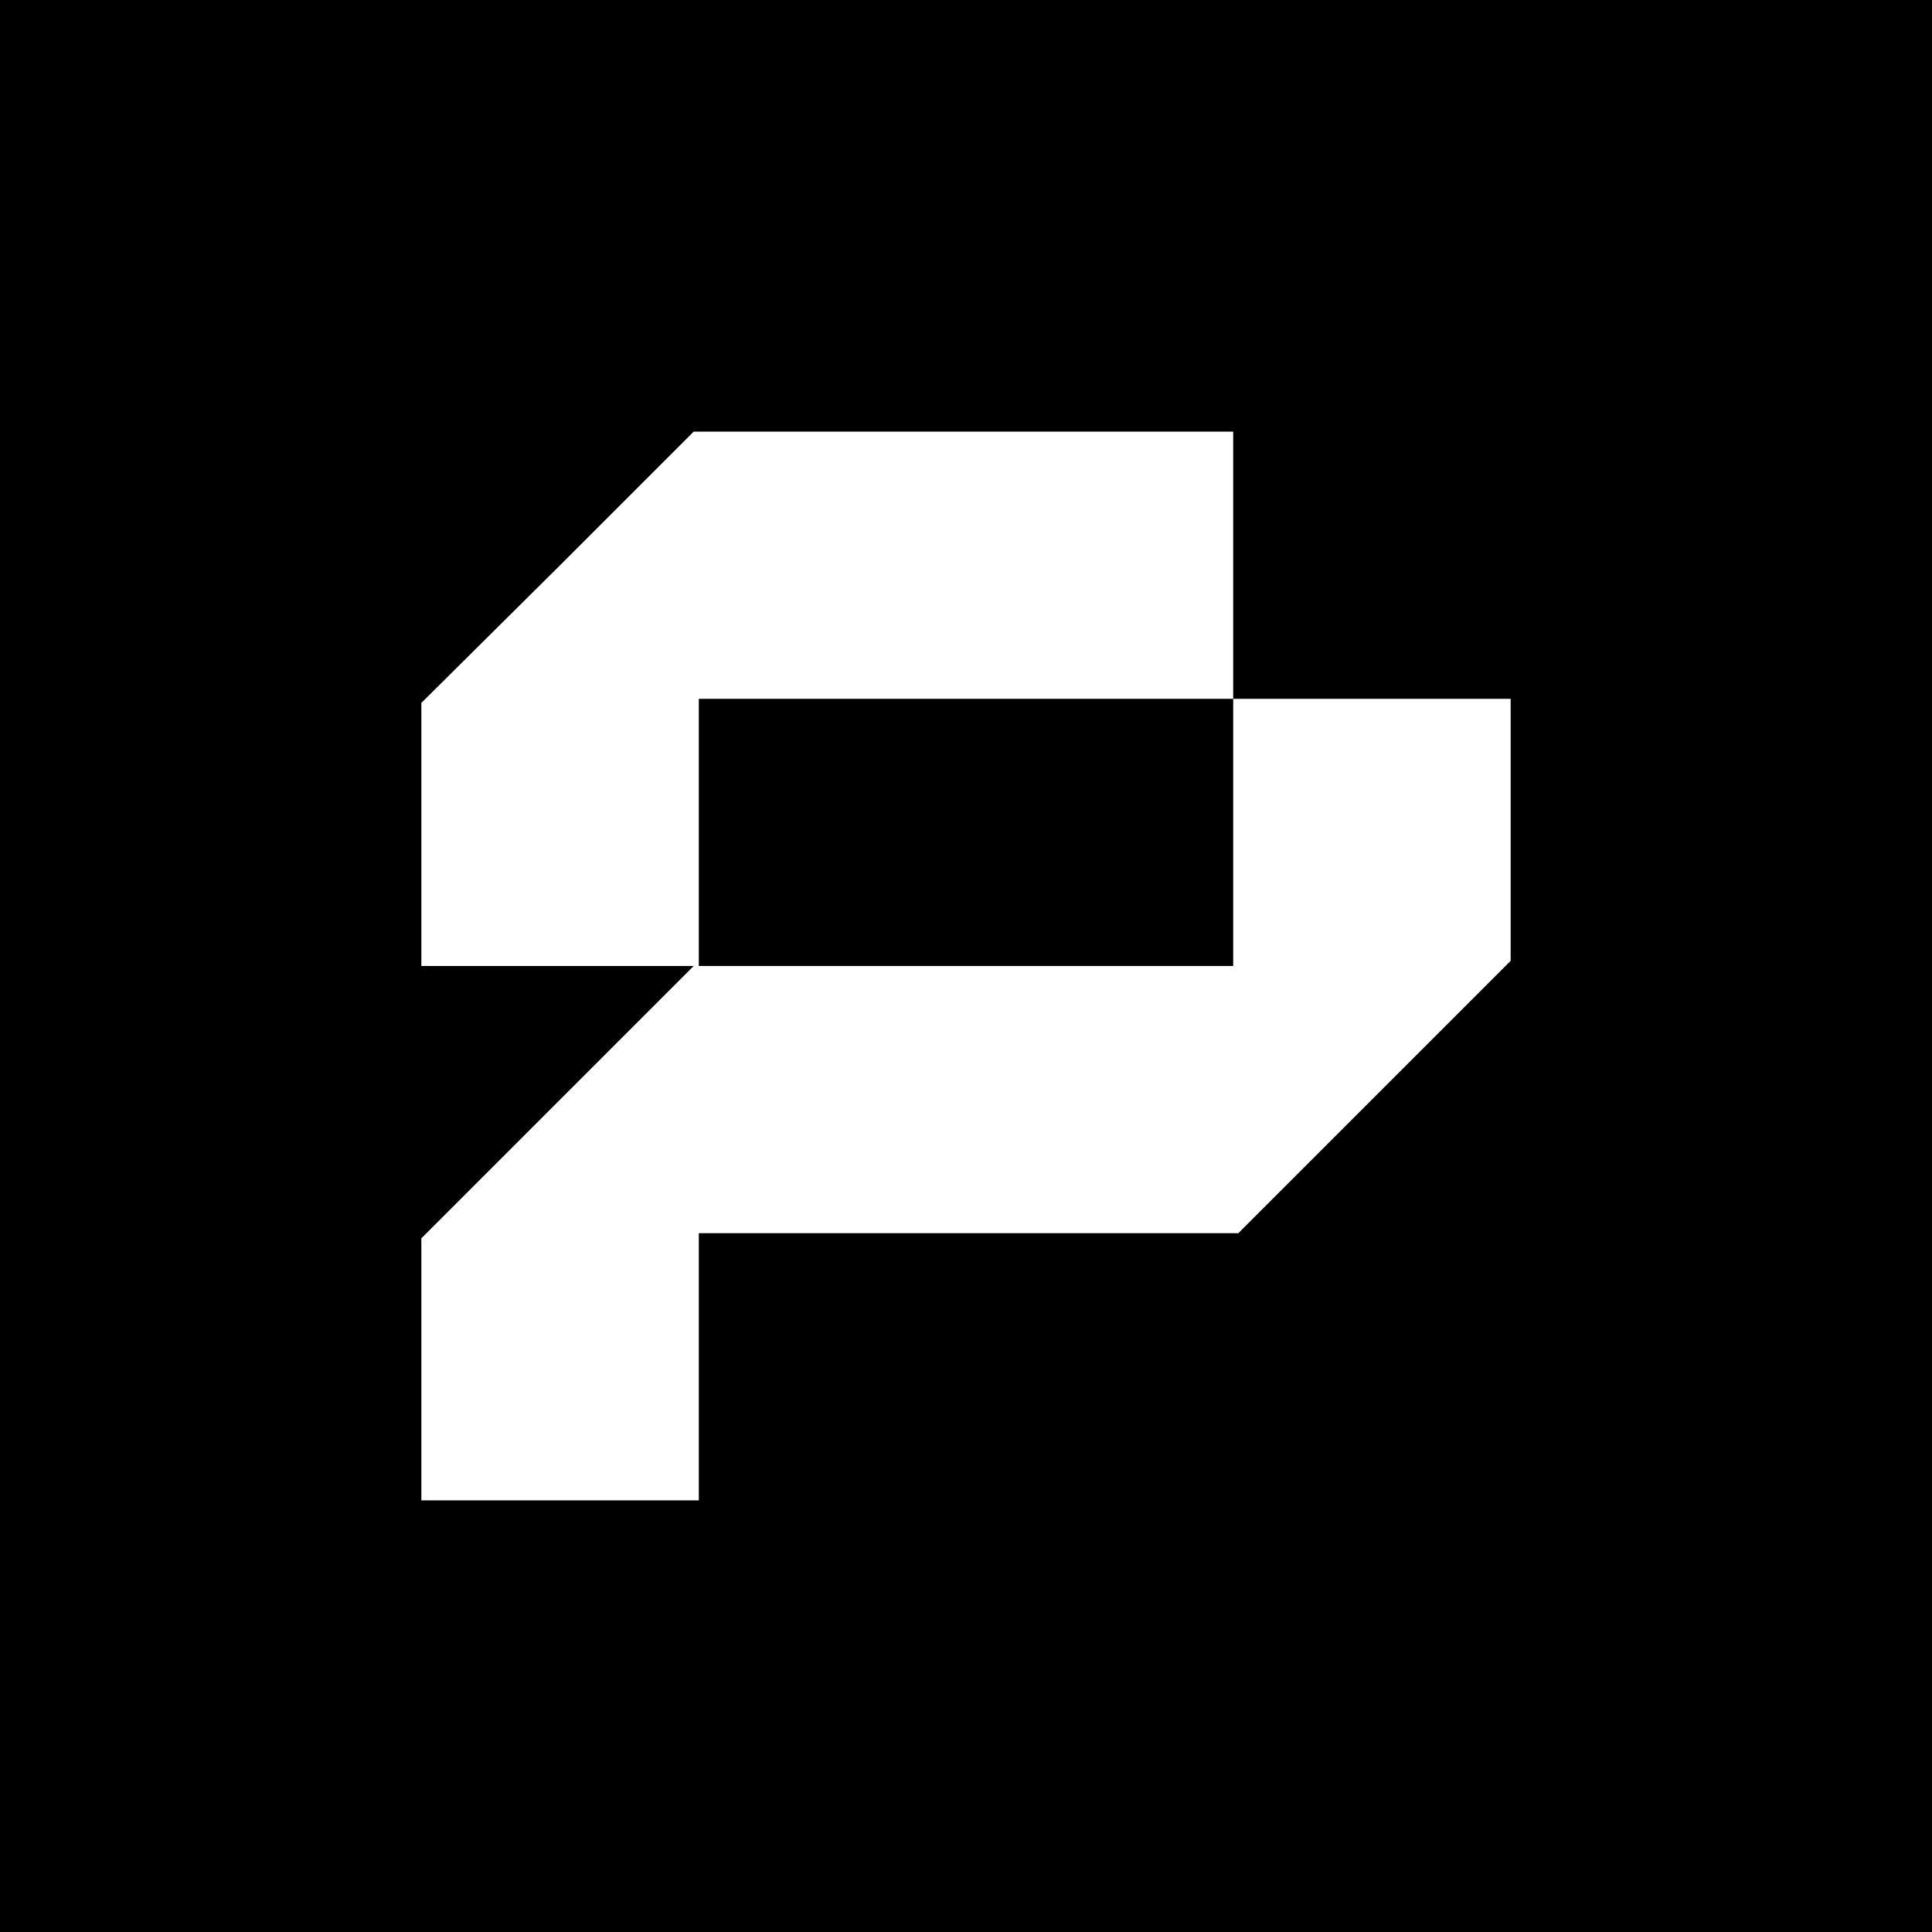 <?xml version="1.0" standalone="no"?>
<!DOCTYPE svg PUBLIC "-//W3C//DTD SVG 20010904//EN"
 "http://www.w3.org/TR/2001/REC-SVG-20010904/DTD/svg10.dtd">
<svg version="1.0" xmlns="http://www.w3.org/2000/svg"
 width="188pt" height="188pt" viewBox="0 0 188 188"
 preserveAspectRatio="xMidYMid meet">
<g transform="translate(0,188) scale(0.1,-0.1)"
fill="#000000" stroke="none">
<path d="M0 940 l0 -940 940 0 940 0 0 940 0 940 -940 0 -940 0 0 -940z m1200
390 l0 -130 135 0 135 0 0 -127 0 -128 -132 -132 -133 -133 -262 0 -263 0 0
-130 0 -130 -135 0 -135 0 0 127 0 128 132 132 133 133 -133 0 -132 0 0 128 0
128 133 132 132 132 263 0 262 0 0 -130z"/>
<path d="M680 1070 l0 -130 260 0 260 0 0 130 0 130 -260 0 -260 0 0 -130z"/>
</g>
</svg>
